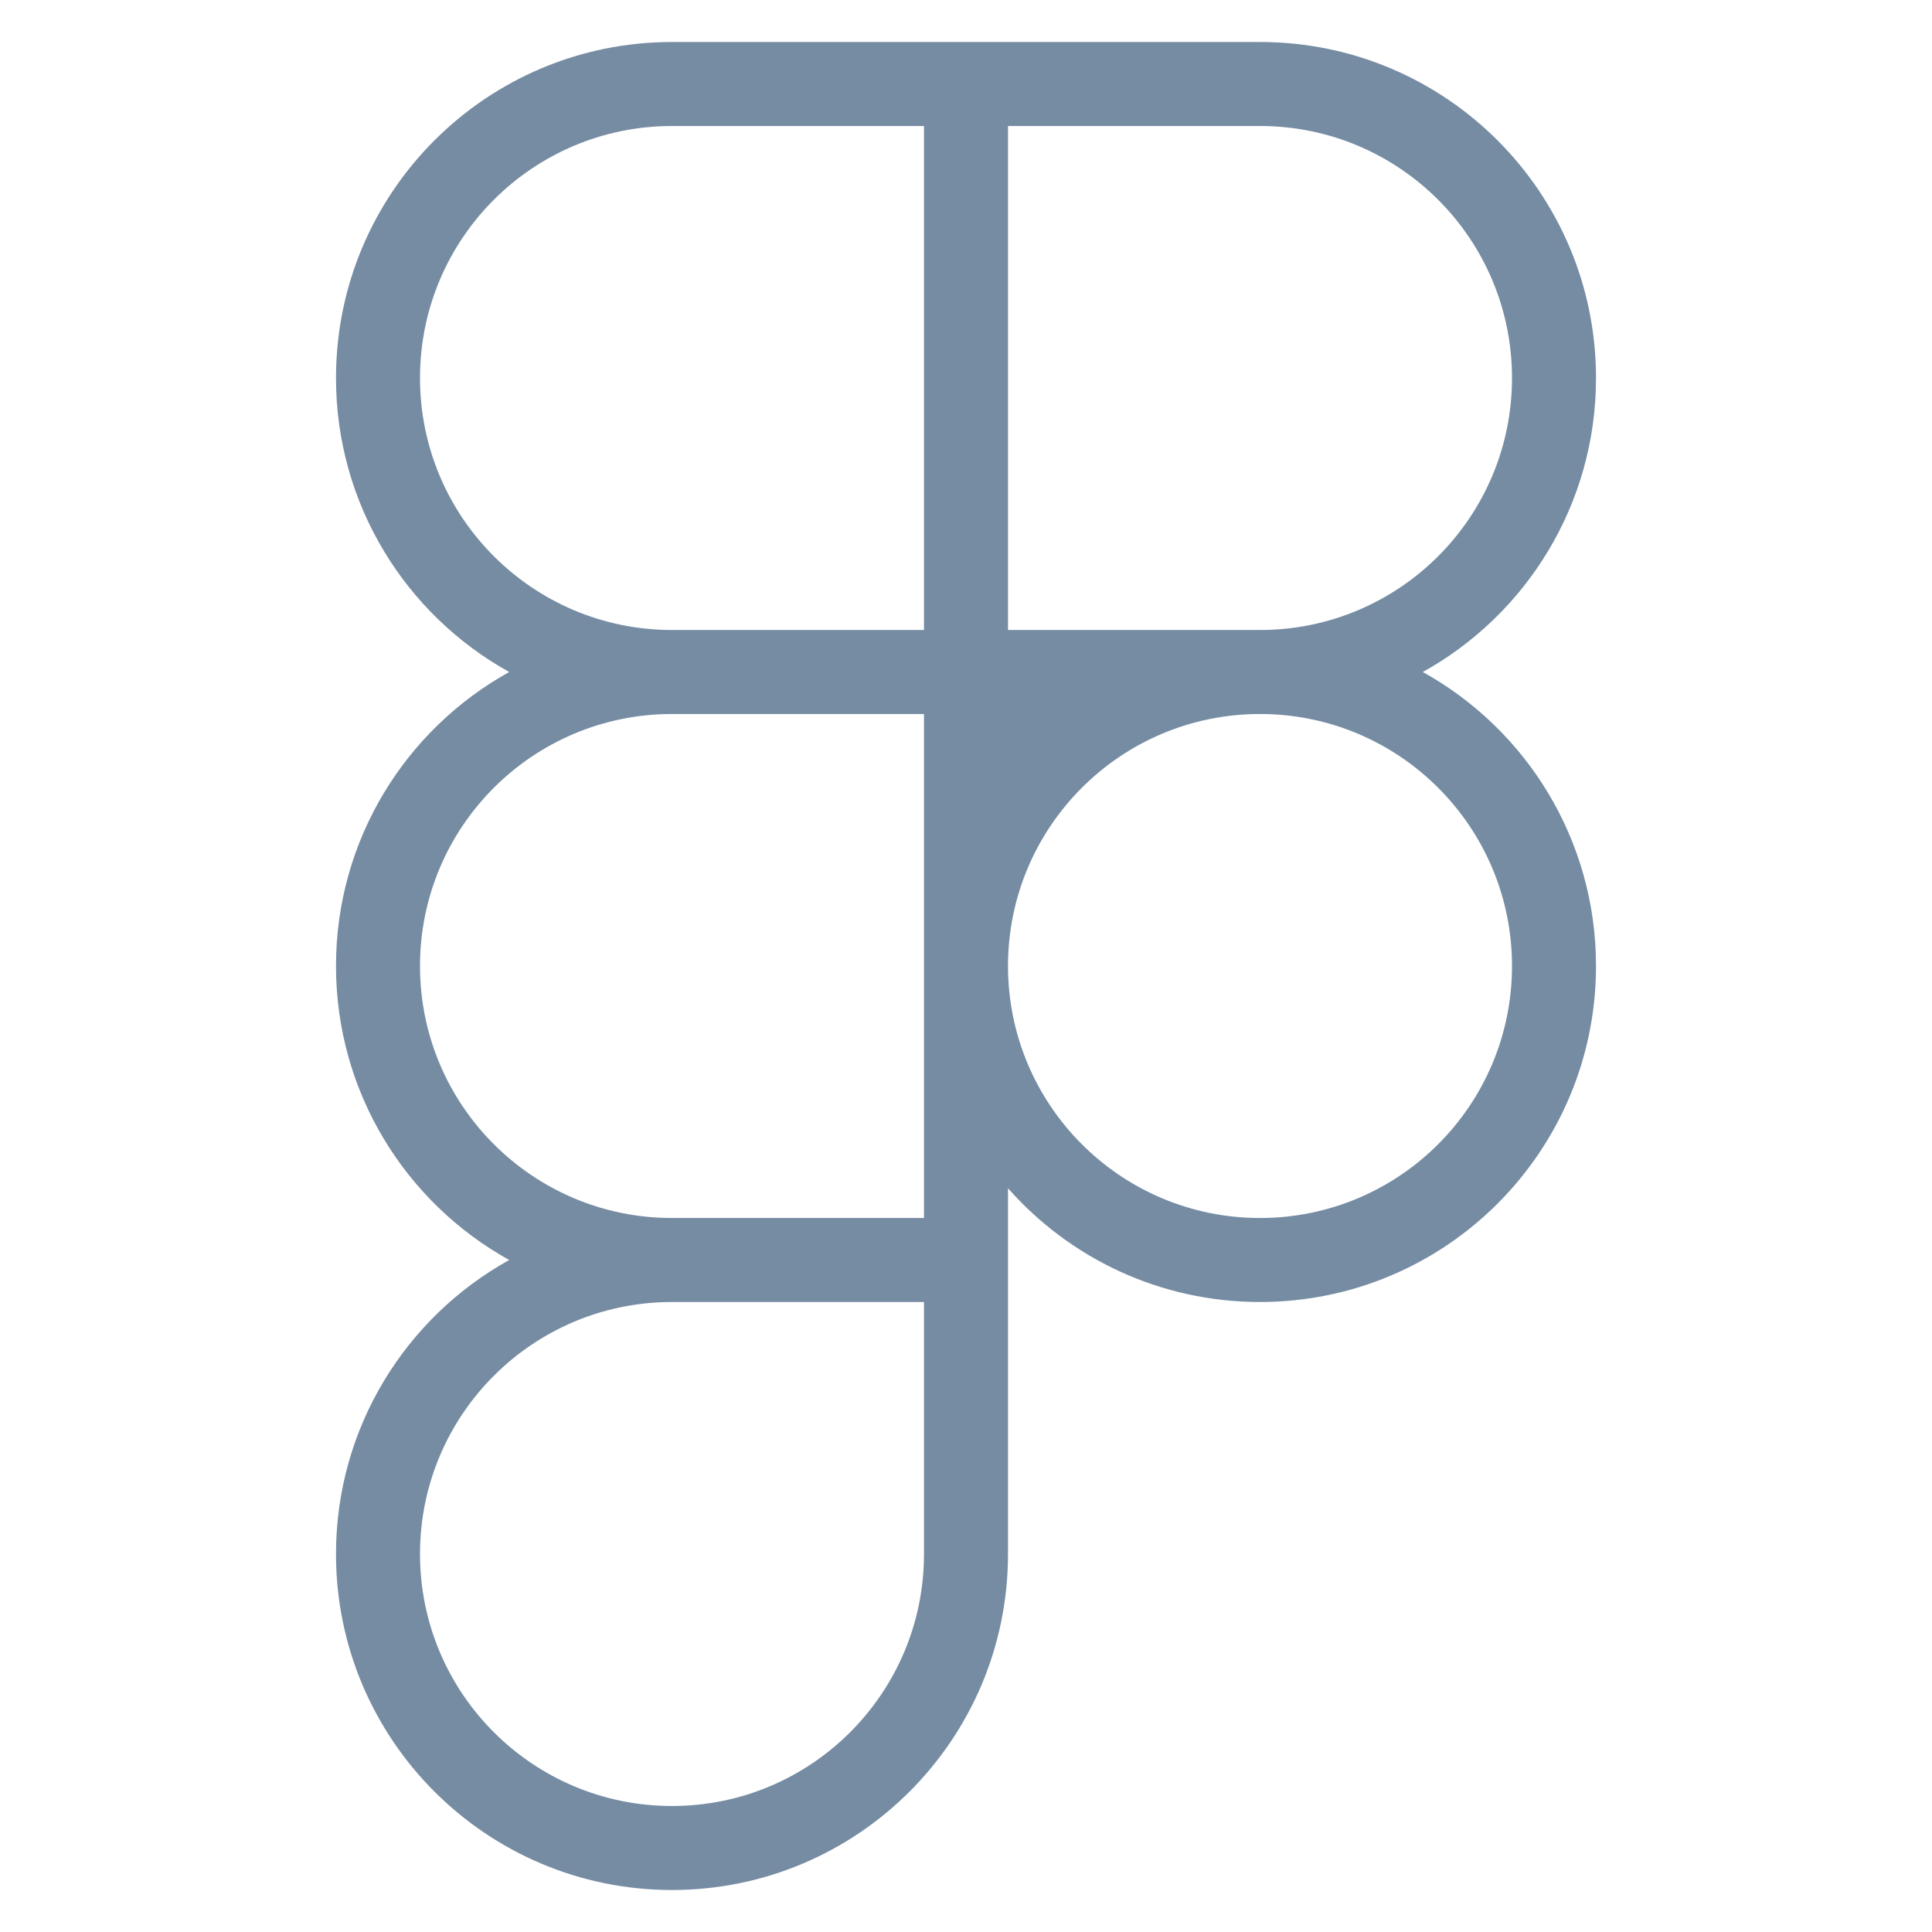 <?xml version="1.0" encoding="utf-8"?><!-- Скачано с сайта svg4.ru / Downloaded from svg4.ru -->
<svg width="800px" height="800px" viewBox="-3.5 0 23 23" id="meteor-icon-kit__regular-figma" fill="none" xmlns="http://www.w3.org/2000/svg"><path fill-rule="evenodd" clip-rule="evenodd" d="M4.5 0.5H11.5C13.709 0.5 15.5 2.291 15.5 4.5C15.5 6.006 14.668 7.318 13.438 8C14.668 8.682 15.5 9.994 15.5 11.5C15.5 13.709 13.709 15.5 11.5 15.5C10.305 15.5 9.233 14.976 8.5 14.146V18.5C8.5 20.709 6.709 22.5 4.5 22.5C2.291 22.5 0.5 20.709 0.5 18.5C0.5 16.994 1.332 15.682 2.562 15C1.332 14.318 0.5 13.006 0.5 11.5C0.5 9.994 1.332 8.682 2.562 8C1.332 7.318 0.5 6.006 0.5 4.5C0.5 2.291 2.291 0.5 4.5 0.5zM14.5 4.5C14.5 6.157 13.157 7.5 11.5 7.5H8.5V1.5H11.5C13.157 1.5 14.5 2.843 14.5 4.5zM7.5 8.5V14.5H4.5C2.843 14.5 1.5 13.157 1.5 11.5C1.5 9.843 2.843 8.5 4.5 8.5H7.5zM11.5 8.5C9.843 8.5 8.5 9.843 8.5 11.5C8.5 13.157 9.843 14.5 11.5 14.5C13.157 14.5 14.5 13.157 14.5 11.5C14.5 9.843 13.157 8.5 11.5 8.5zM7.5 15.5H4.5C2.843 15.5 1.5 16.843 1.5 18.5C1.5 20.157 2.843 21.5 4.5 21.5C6.157 21.5 7.5 20.157 7.5 18.5V15.5zM7.5 7.5H4.5C2.843 7.5 1.5 6.157 1.5 4.5C1.5 2.843 2.843 1.5 4.5 1.5H7.5V7.5z" fill="#758CA3"/></svg>